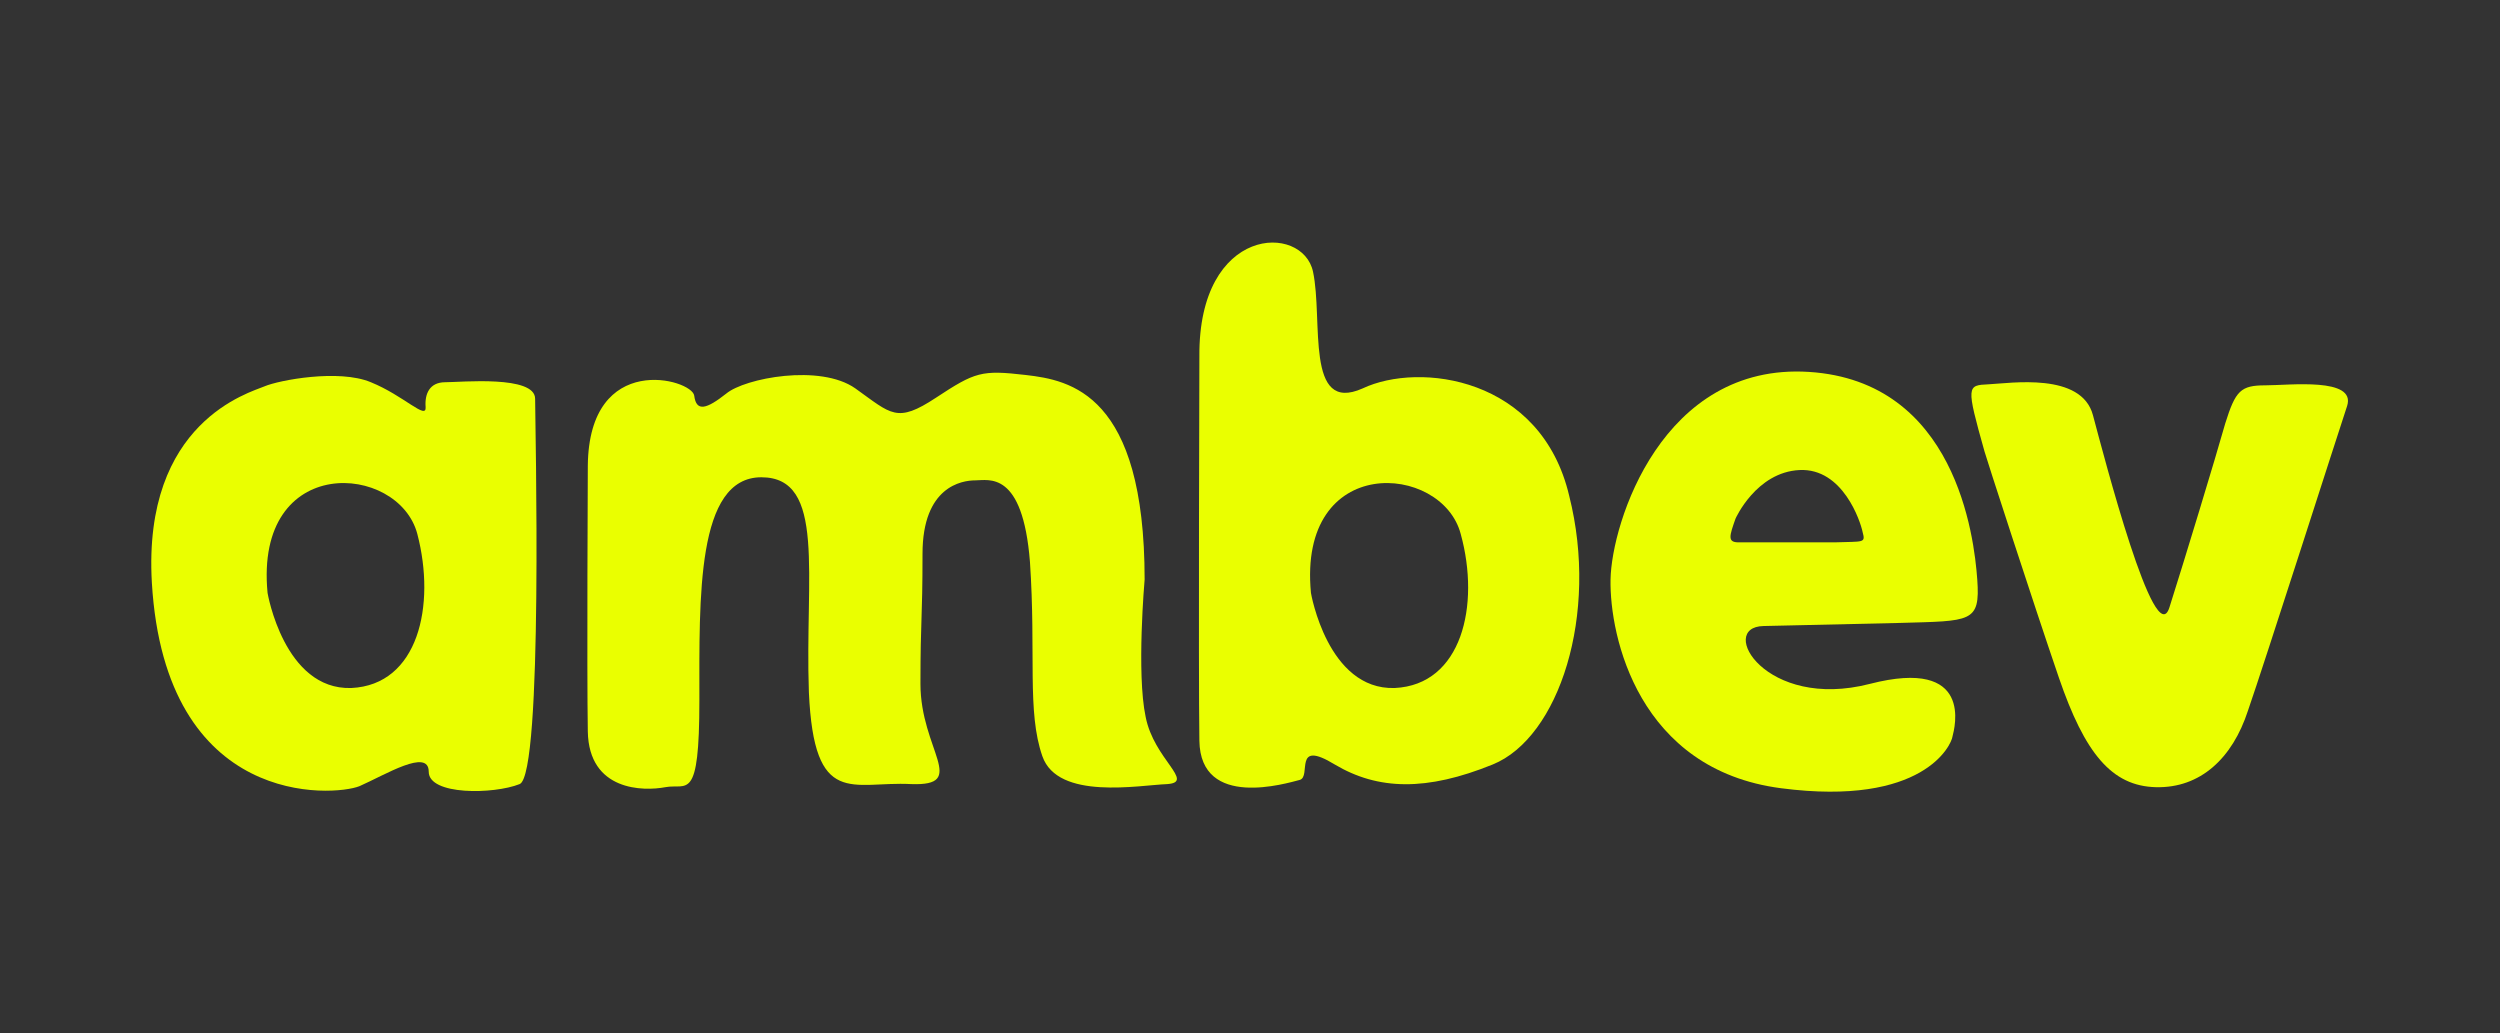 <?xml version="1.0" encoding="utf-8"?>
<!-- Generator: Adobe Illustrator 22.1.0, SVG Export Plug-In . SVG Version: 6.00 Build 0)  -->
<svg version="1.1" id="Camada_1" xmlns="http://www.w3.org/2000/svg" xmlns:xlink="http://www.w3.org/1999/xlink" x="0px" y="0px"
	 viewBox="0 0 242 100" style="enable-background:new 0 0 242 100;" xml:space="preserve">
<rect x="0" y="0" width="242" height="100" fill="#333333" stroke="none"/>
<style type="text/css">
	.st0{fill:#EAFF00;}
</style>
<g>
	<path class="st0" d="M43.1,37c-1.5,0-2,1.1-1.9,2.4c0.1,1.3-2.1-1.1-5.3-2.4c-3.1-1.3-8.9-0.2-10.3,0.4s-11.8,3.4-10.9,19
		C16,78.3,32.3,77.1,34.8,76.1c2.5-1.1,6.7-3.7,6.7-1.4s6.3,2.2,8.8,1.2c2.3-0.9,1.5-35,1.5-37.3S44.6,37,43.1,37z M34,66.6
		c-6.5,0.2-8.1-9.2-8.1-9.2c-1.3-13.6,12.7-12.6,14.5-5.7C42.2,58.6,40.5,66.3,34,66.6z"/>
	<path class="st0" d="M110.8,56.1c0-18-7.2-19.3-11.5-19.8c-4.3-0.5-4.9-0.3-8.7,2.2c-3.8,2.5-4.3,1.6-7.8-0.9
		c-3.4-2.4-10.7-1-12.5,0.5c-1.9,1.5-2.9,1.8-3.1,0.2S57,33.9,56.9,45.1c0,0-0.1,19.9,0,25.7c0.1,5.8,5.4,5.8,7.5,5.4
		c2.1-0.4,3.3,1.6,3.3-8.4s-0.3-21.6,6-21.6s4.2,9.5,4.6,20.8c0.5,11.3,4.2,8.6,9.9,8.9c5.6,0.2,0.9-3.3,0.9-9.7s0.2-6.1,0.2-12.6
		s3.8-7.1,5.1-7.1s4.6-1,5.3,7.9c0.6,8.9-0.3,14.5,1.2,18.8s9.4,2.8,12.1,2.7c2.7-0.2-1.3-2.4-2.1-6.5
		C110,65.2,110.8,56.1,110.8,56.1z"/>
	<path class="st0" d="M131.9,37.6c-5.6,2.5-3.8-6.6-4.8-11.3c-1-4.7-11.1-4.5-11,8.2c0,0-0.1,30.6,0,37.2c0.1,6.7,8.5,4.1,9.7,3.8
		c1.2-0.3-0.7-4,3.4-1.5c4.2,2.5,8.9,2.6,15.3,0s10.3-14.5,7.4-26C149.2,36.5,137.4,35,131.9,37.6z M135,66.6
		c-6.5,0.2-8.1-9.2-8.1-9.2c-1.3-13.6,12.7-12.6,14.5-5.7C143.3,58.6,141.5,66.3,135,66.6z"/>
	<path class="st0" d="M175.1,36c-14.2-0.9-19.1,14.6-19.2,20.1c-0.1,5.5,2.7,18.4,16.5,20.2s16.5-4.2,16.6-5c0.2-0.8,2.1-7.7-8-5.1
		s-14.8-5.5-10.3-5.6c4.5-0.1,13.2-0.3,13.2-0.3c6.9-0.2,7.8,0,7.5-4.2S189.3,36.9,175.1,36z M177.6,52.5c-2.7,0-8.2,0-9.3,0
		c-1.1,0-0.9-0.6-0.3-2.3c0,0,2-4.5,6.2-4.7c4.2-0.2,5.9,5,6.1,6C180.6,52.6,180.4,52.4,177.6,52.5z"/>
	<path class="st0" d="M219.3,37.3c-2.4,0-2.9,0.5-3.9,3.7c-0.9,3.2-4,13.4-5.4,17.8c-1.4,4.4-6.3-14.5-7.4-18.6
		c-1.1-4.2-8-3.1-10.1-3c-2.1,0.1-2.2,0.1-0.4,6.5c0,0.1,4.7,14.6,7.2,21.9c2.5,7.3,5.1,10.5,9.4,10.6s7.4-2.8,8.9-7.4
		c1.6-4.6,8.7-26.8,9.6-29.5C228.1,36.5,221.6,37.3,219.3,37.3z"/>
</g>
</svg>
